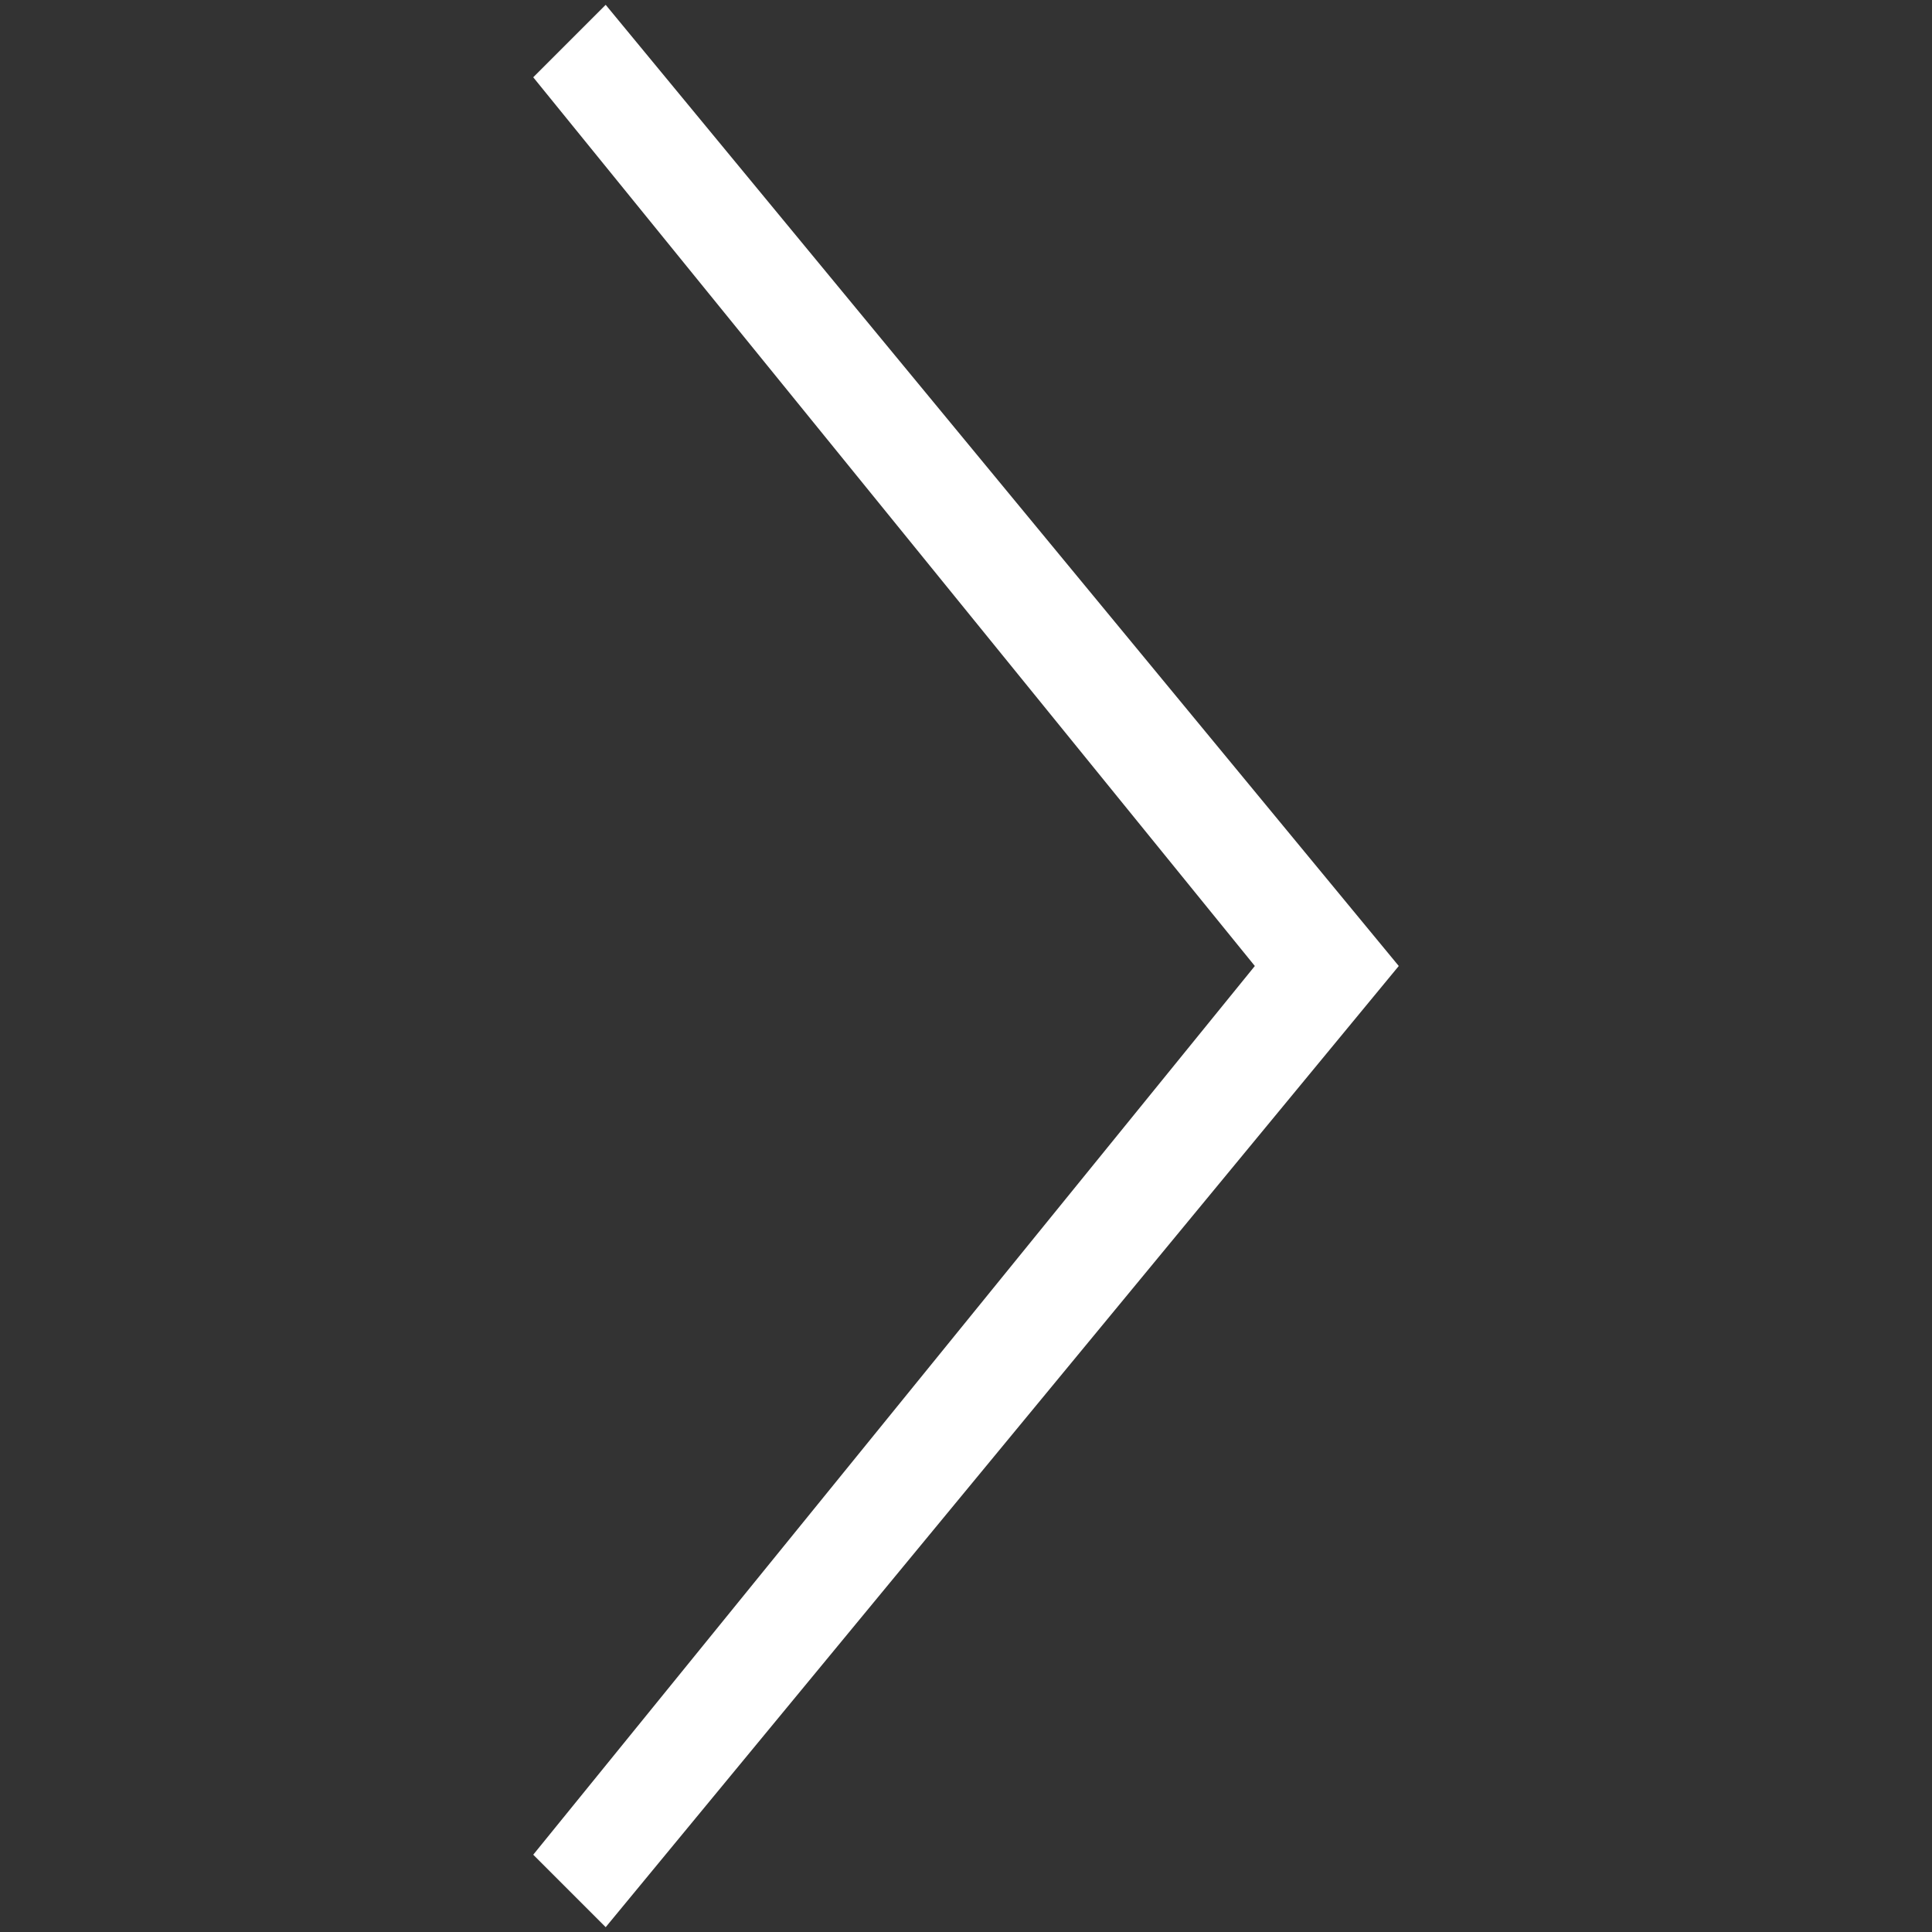<svg xmlns="http://www.w3.org/2000/svg" width="4" height="4" viewBox="0 0 4 4"><rect x="0" y="0" width="4" height="4" fill="#333333" stroke="none"/><path fill="#fff" d="M1.104 3.84l.15.15L2.896 2 1.254.01l-.15.15L2.598 2z"/></svg>